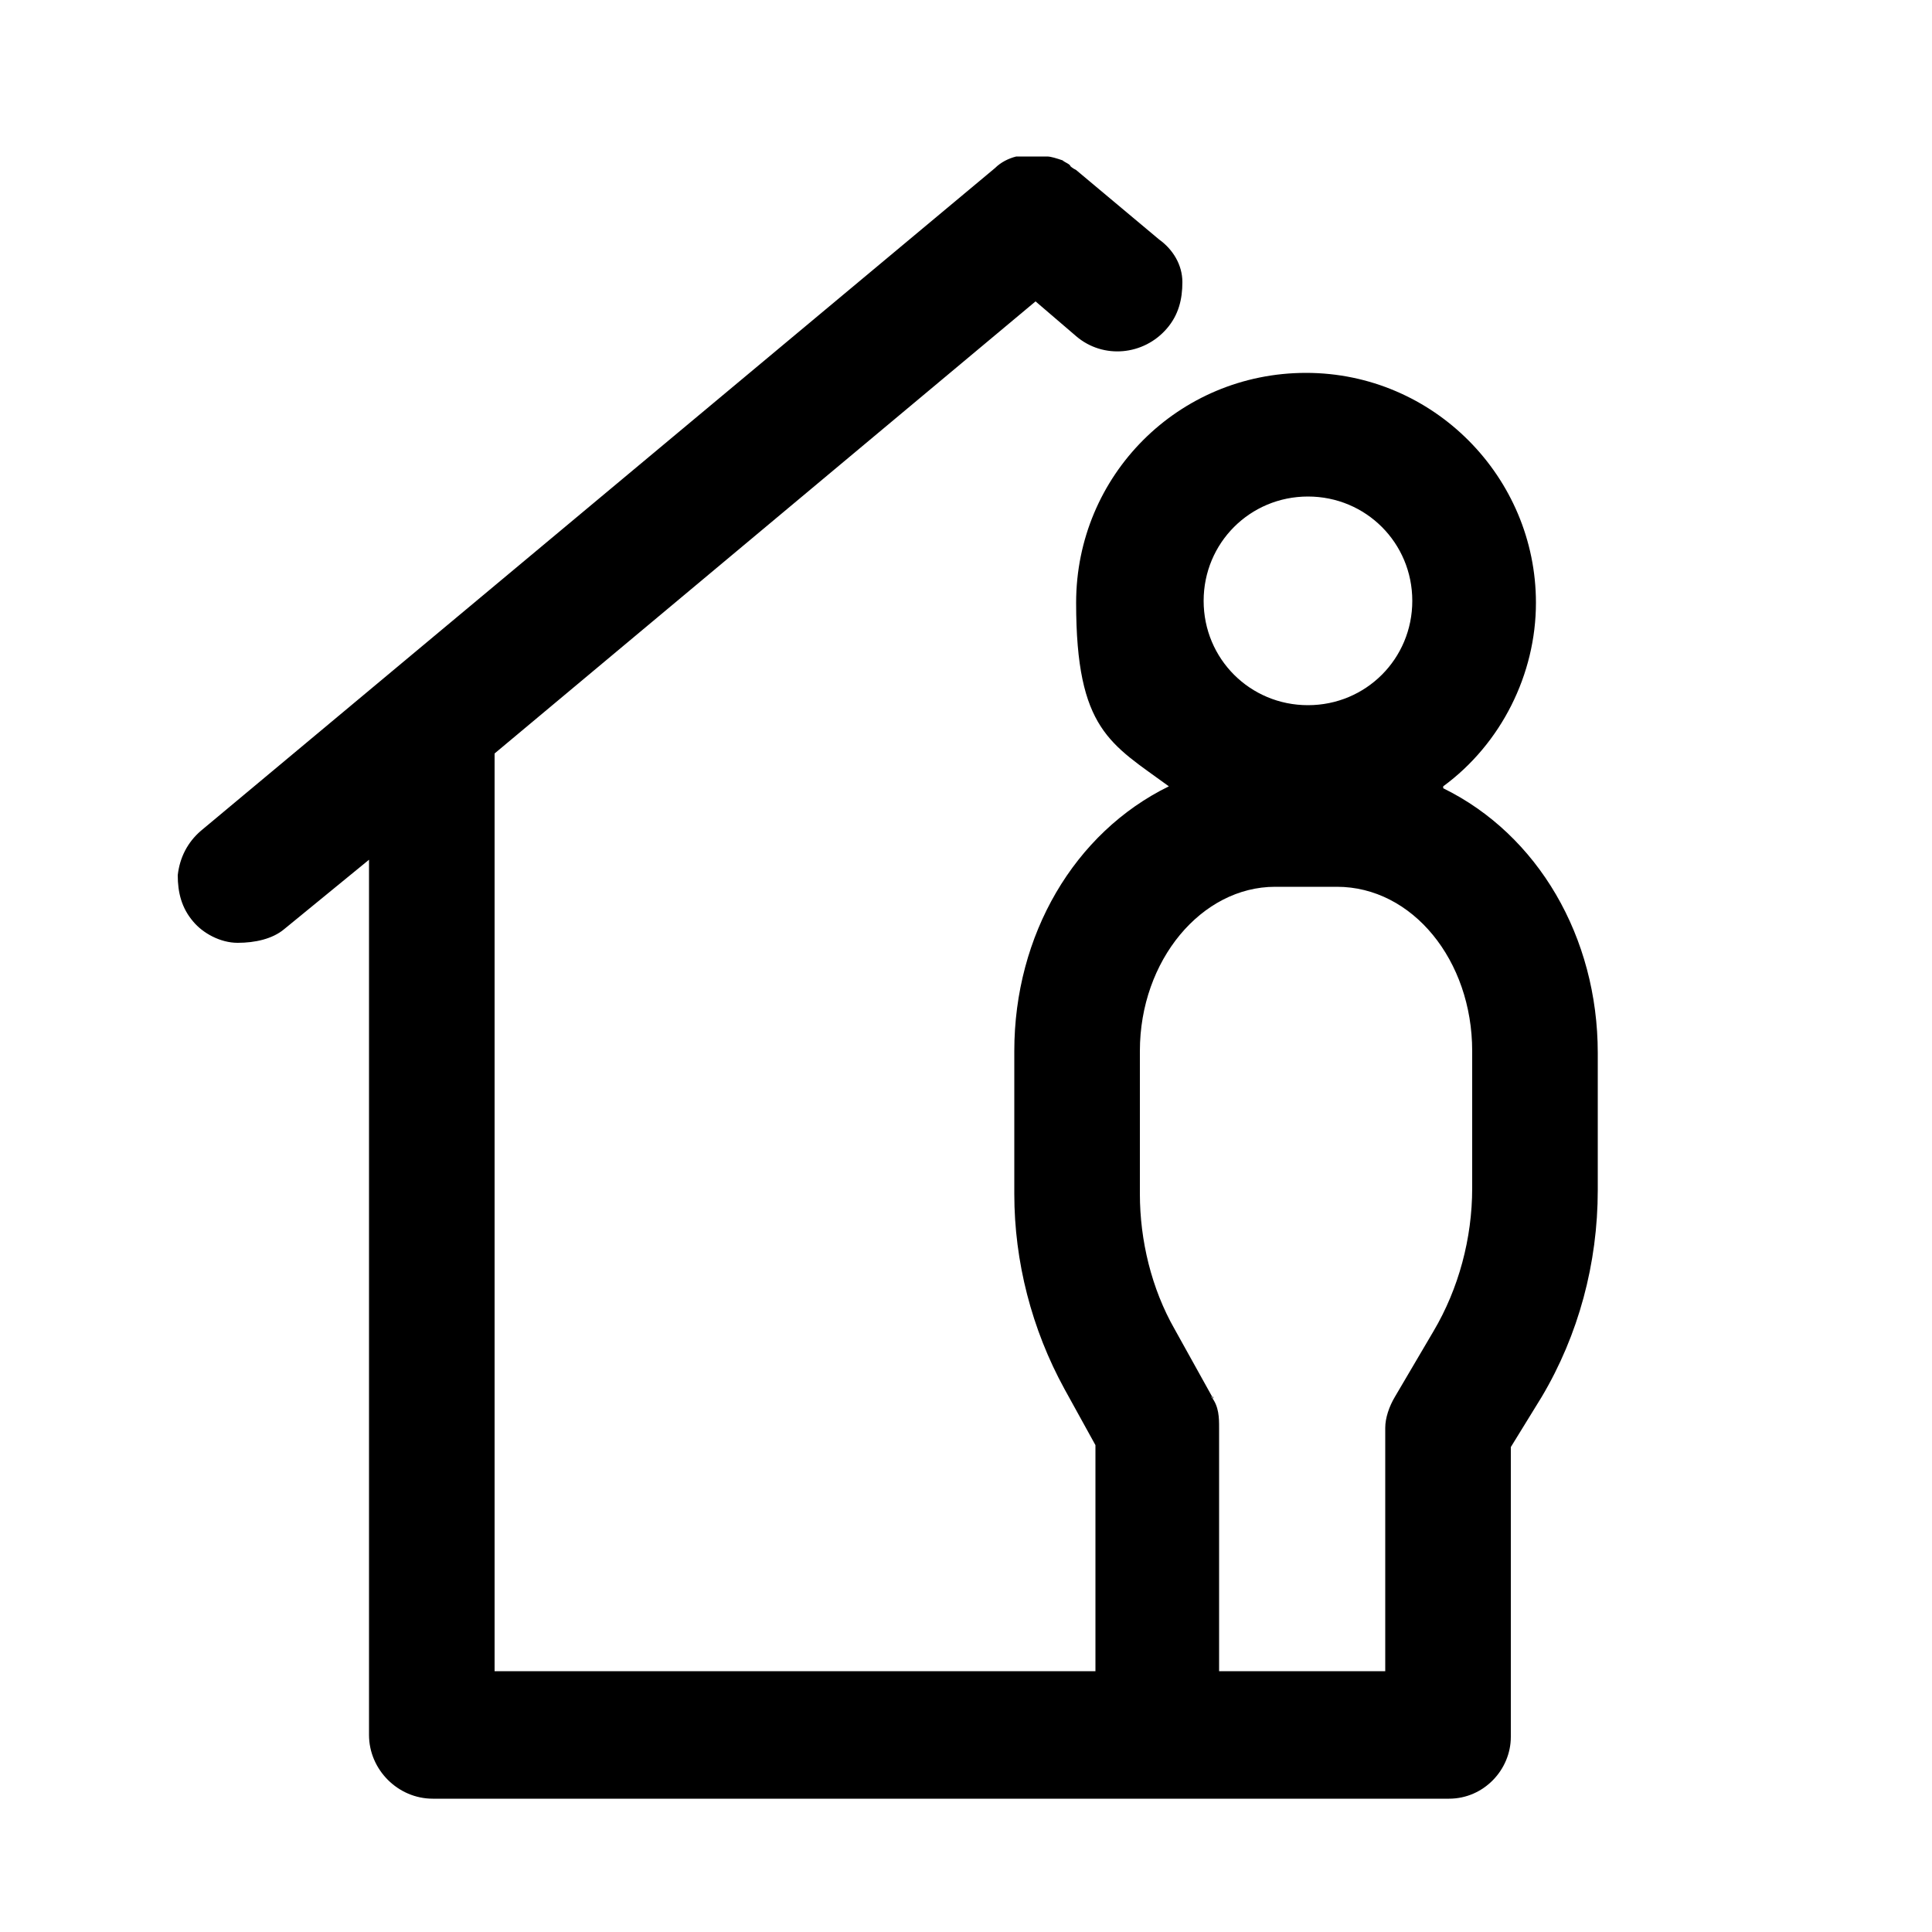 <?xml version="1.0" encoding="UTF-8"?>
<svg xmlns="http://www.w3.org/2000/svg" id="Layer_1" version="1.1" viewBox="0 0 100 100">
  <!-- Generator: Adobe Illustrator 29.8.2, SVG Export Plug-In . SVG Version: 2.1.1 Build 3)  -->
  <path d="M74.7,40.7c3-2.2,4.8-5.8,4.8-9.5,0-6.5-5.3-11.9-11.9-11.9s-11.9,5.3-11.9,11.9,1.8,7.3,4.8,9.5c-4.9,2.4-8,7.7-8,13.7v7.4c0,3.5.9,7,2.6,10.1l1.6,2.9v11.7h-31.1v-47.5l28-23.4,2.1,1.8c1.4,1.2,3.5,1,4.7-.4.6-.7.8-1.5.8-2.4s-.5-1.7-1.2-2.2l-4.3-3.6c-.2-.1-.3-.2-.3-.2h0c0-.1-.3-.2-.4-.3-.3-.1-.6-.2-.8-.2h-1.6c-.4.1-.8.3-1.1.6L10.4,43c-.7.6-1.1,1.4-1.2,2.3,0,.9.2,1.7.8,2.4.5.6,1.4,1.1,2.3,1.1s1.8-.2,2.4-.7l4.4-3.6v45.3c0,1.8,1.5,3.3,3.3,3.3h52.6c1.8,0,3.2-1.5,3.2-3.2v-15l1.6-2.6c1.9-3.2,2.9-6.9,2.9-10.7v-7.1c0-6-3.1-11.3-8-13.7h0ZM62.8,72.4l-2-3.6c-1.2-2.1-1.8-4.6-1.8-7v-7.4c0-4.7,3.2-8.5,7-8.5h3.2c3.9,0,7,3.8,7,8.5v7.1c0,2.6-.7,5.2-2,7.4l-2,3.4c-.3.5-.5,1.1-.5,1.6v12.6h-8.6v-12.6c0-.5,0-1.1-.4-1.6h.1ZM67.7,36.5c-3,0-5.4-2.4-5.4-5.4s2.4-5.4,5.4-5.4,5.4,2.4,5.4,5.4-2.4,5.4-5.4,5.4Z"></path>
</svg>
